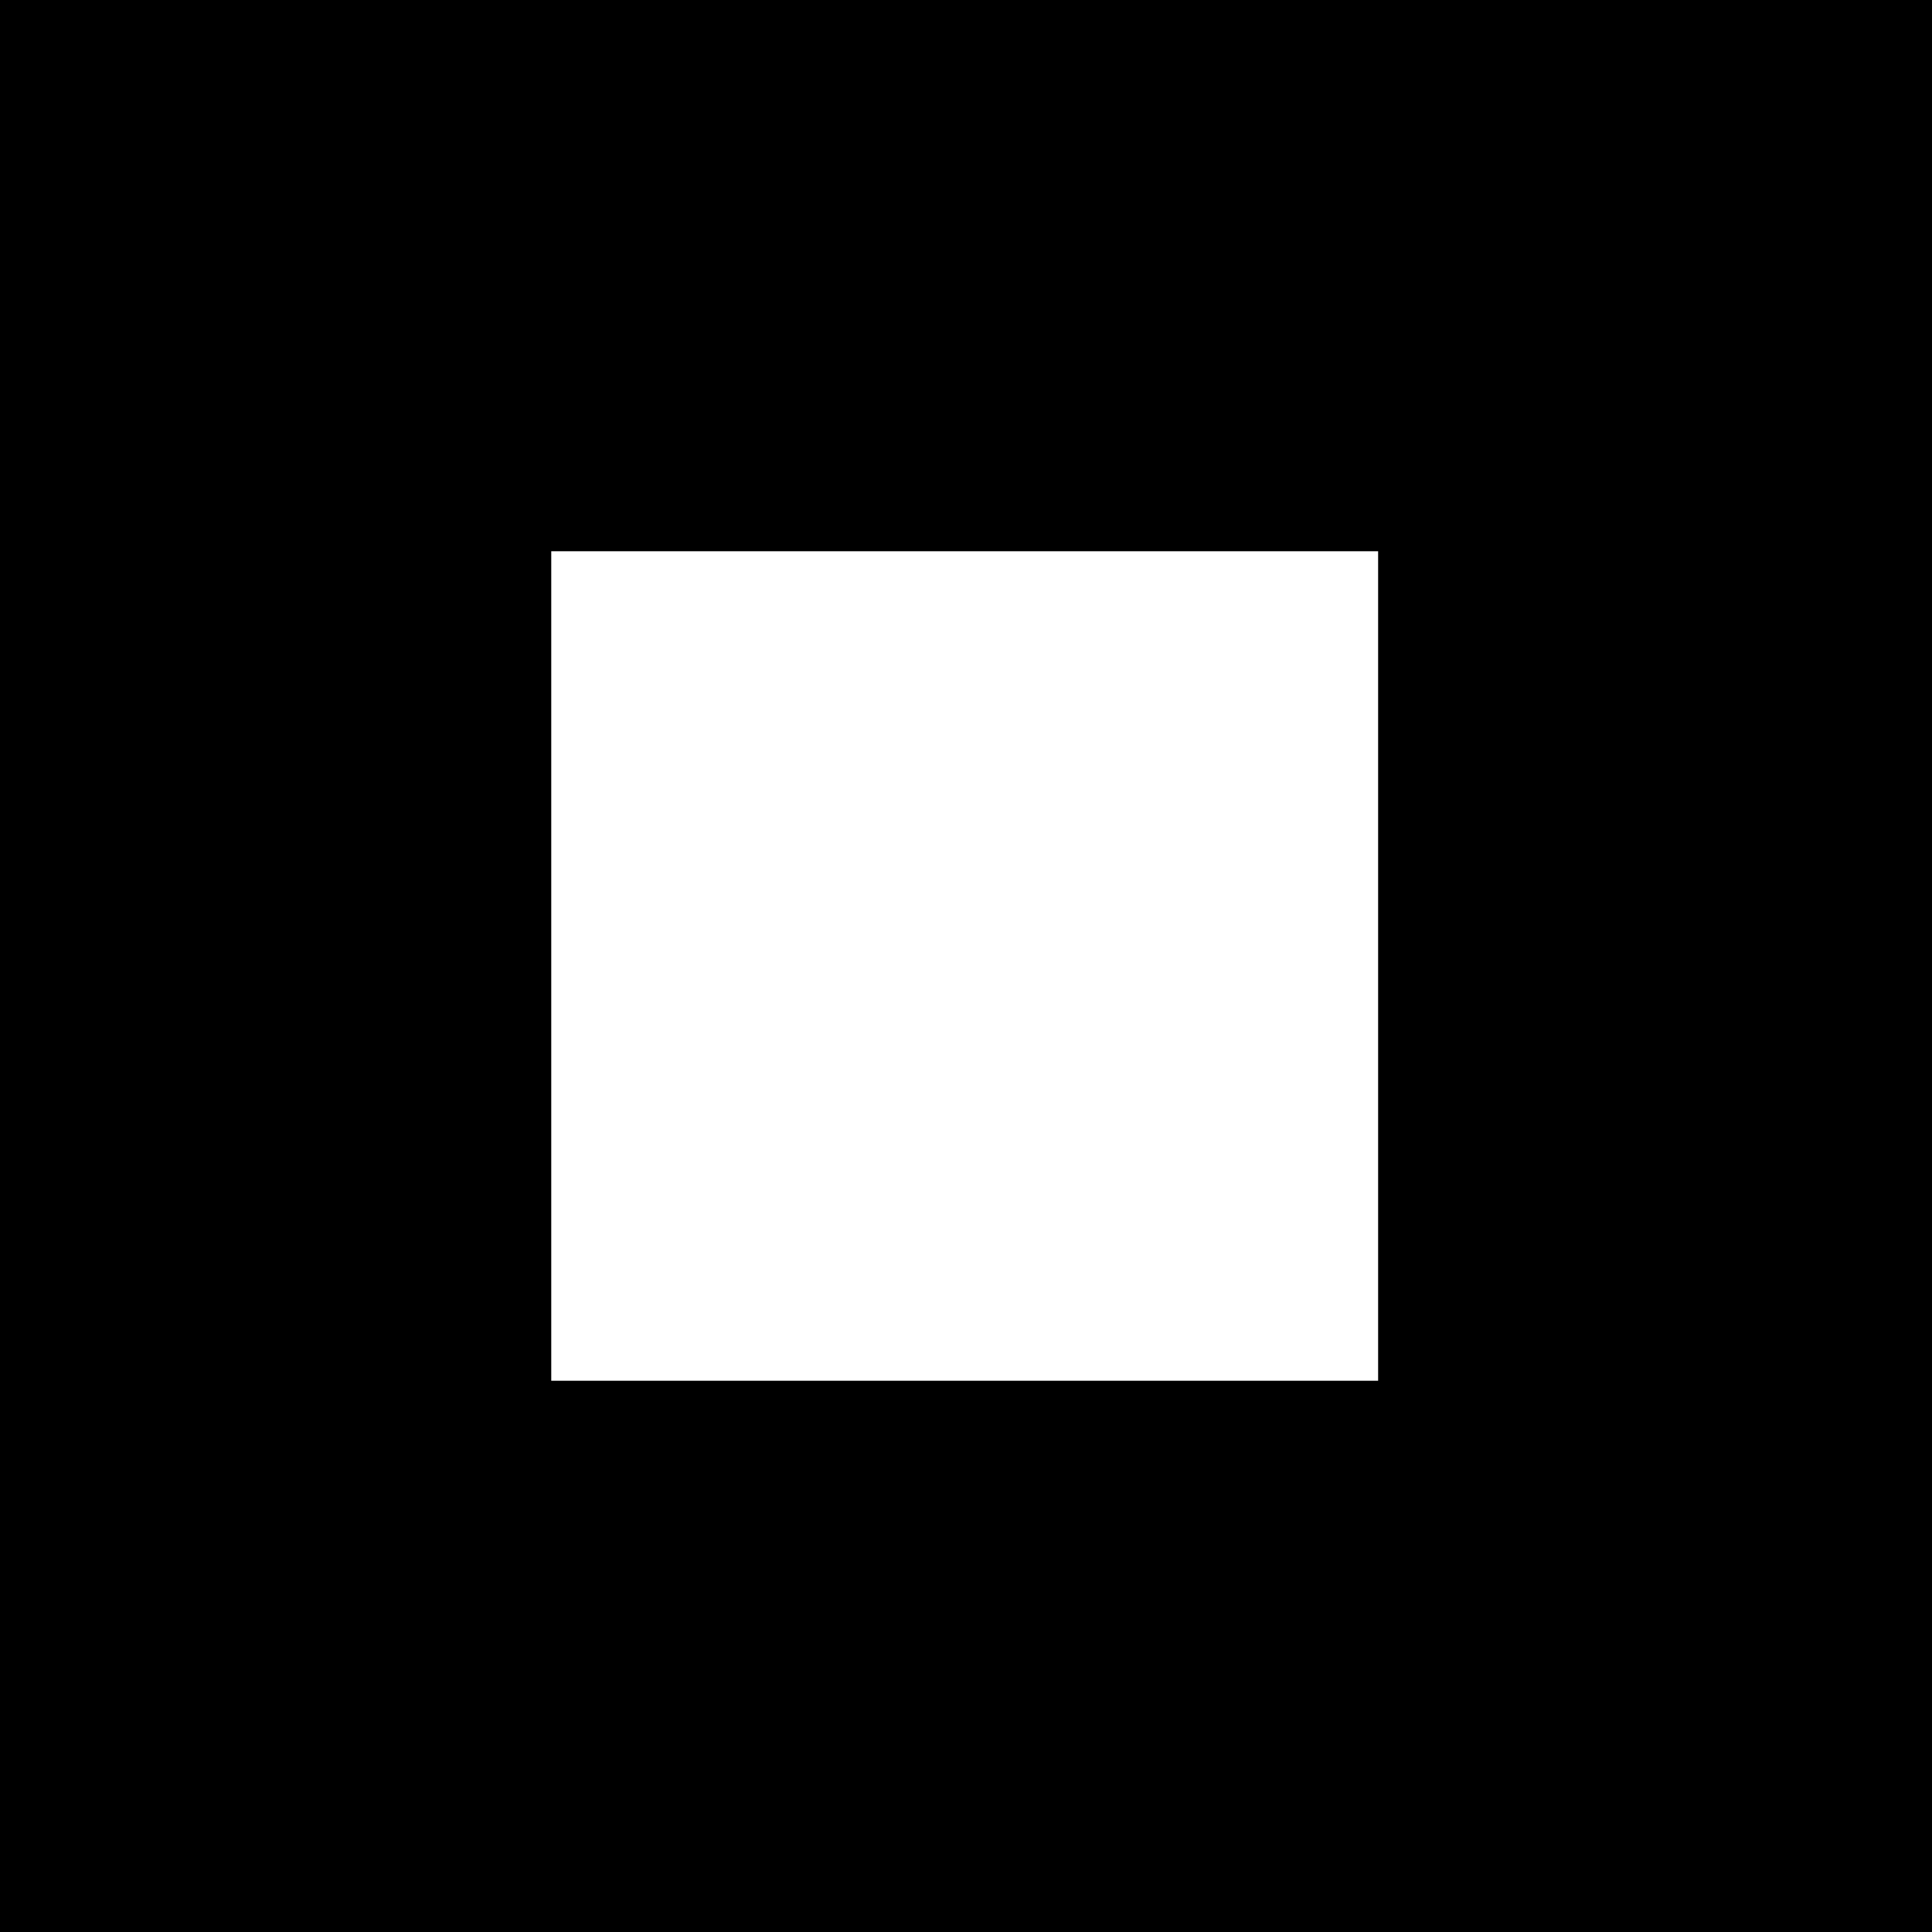 <?xml version="1.0" encoding="utf-8"?>
<!-- Generator: Adobe Illustrator 22.0.1, SVG Export Plug-In . SVG Version: 6.00 Build 0)  -->
<svg version="1.1" id="Layer_1" xmlns="http://www.w3.org/2000/svg" xmlns:xlink="http://www.w3.org/1999/xlink" x="0px" y="0px"
	 viewBox="0 0 73.6 73.6" enable-background="new 0 0 73.6 73.6" xml:space="preserve">
<path d="M0,73.6h73.6V0H0V73.6z M52.6,52.6H21V21h31.5V52.6z"/>
</svg>
